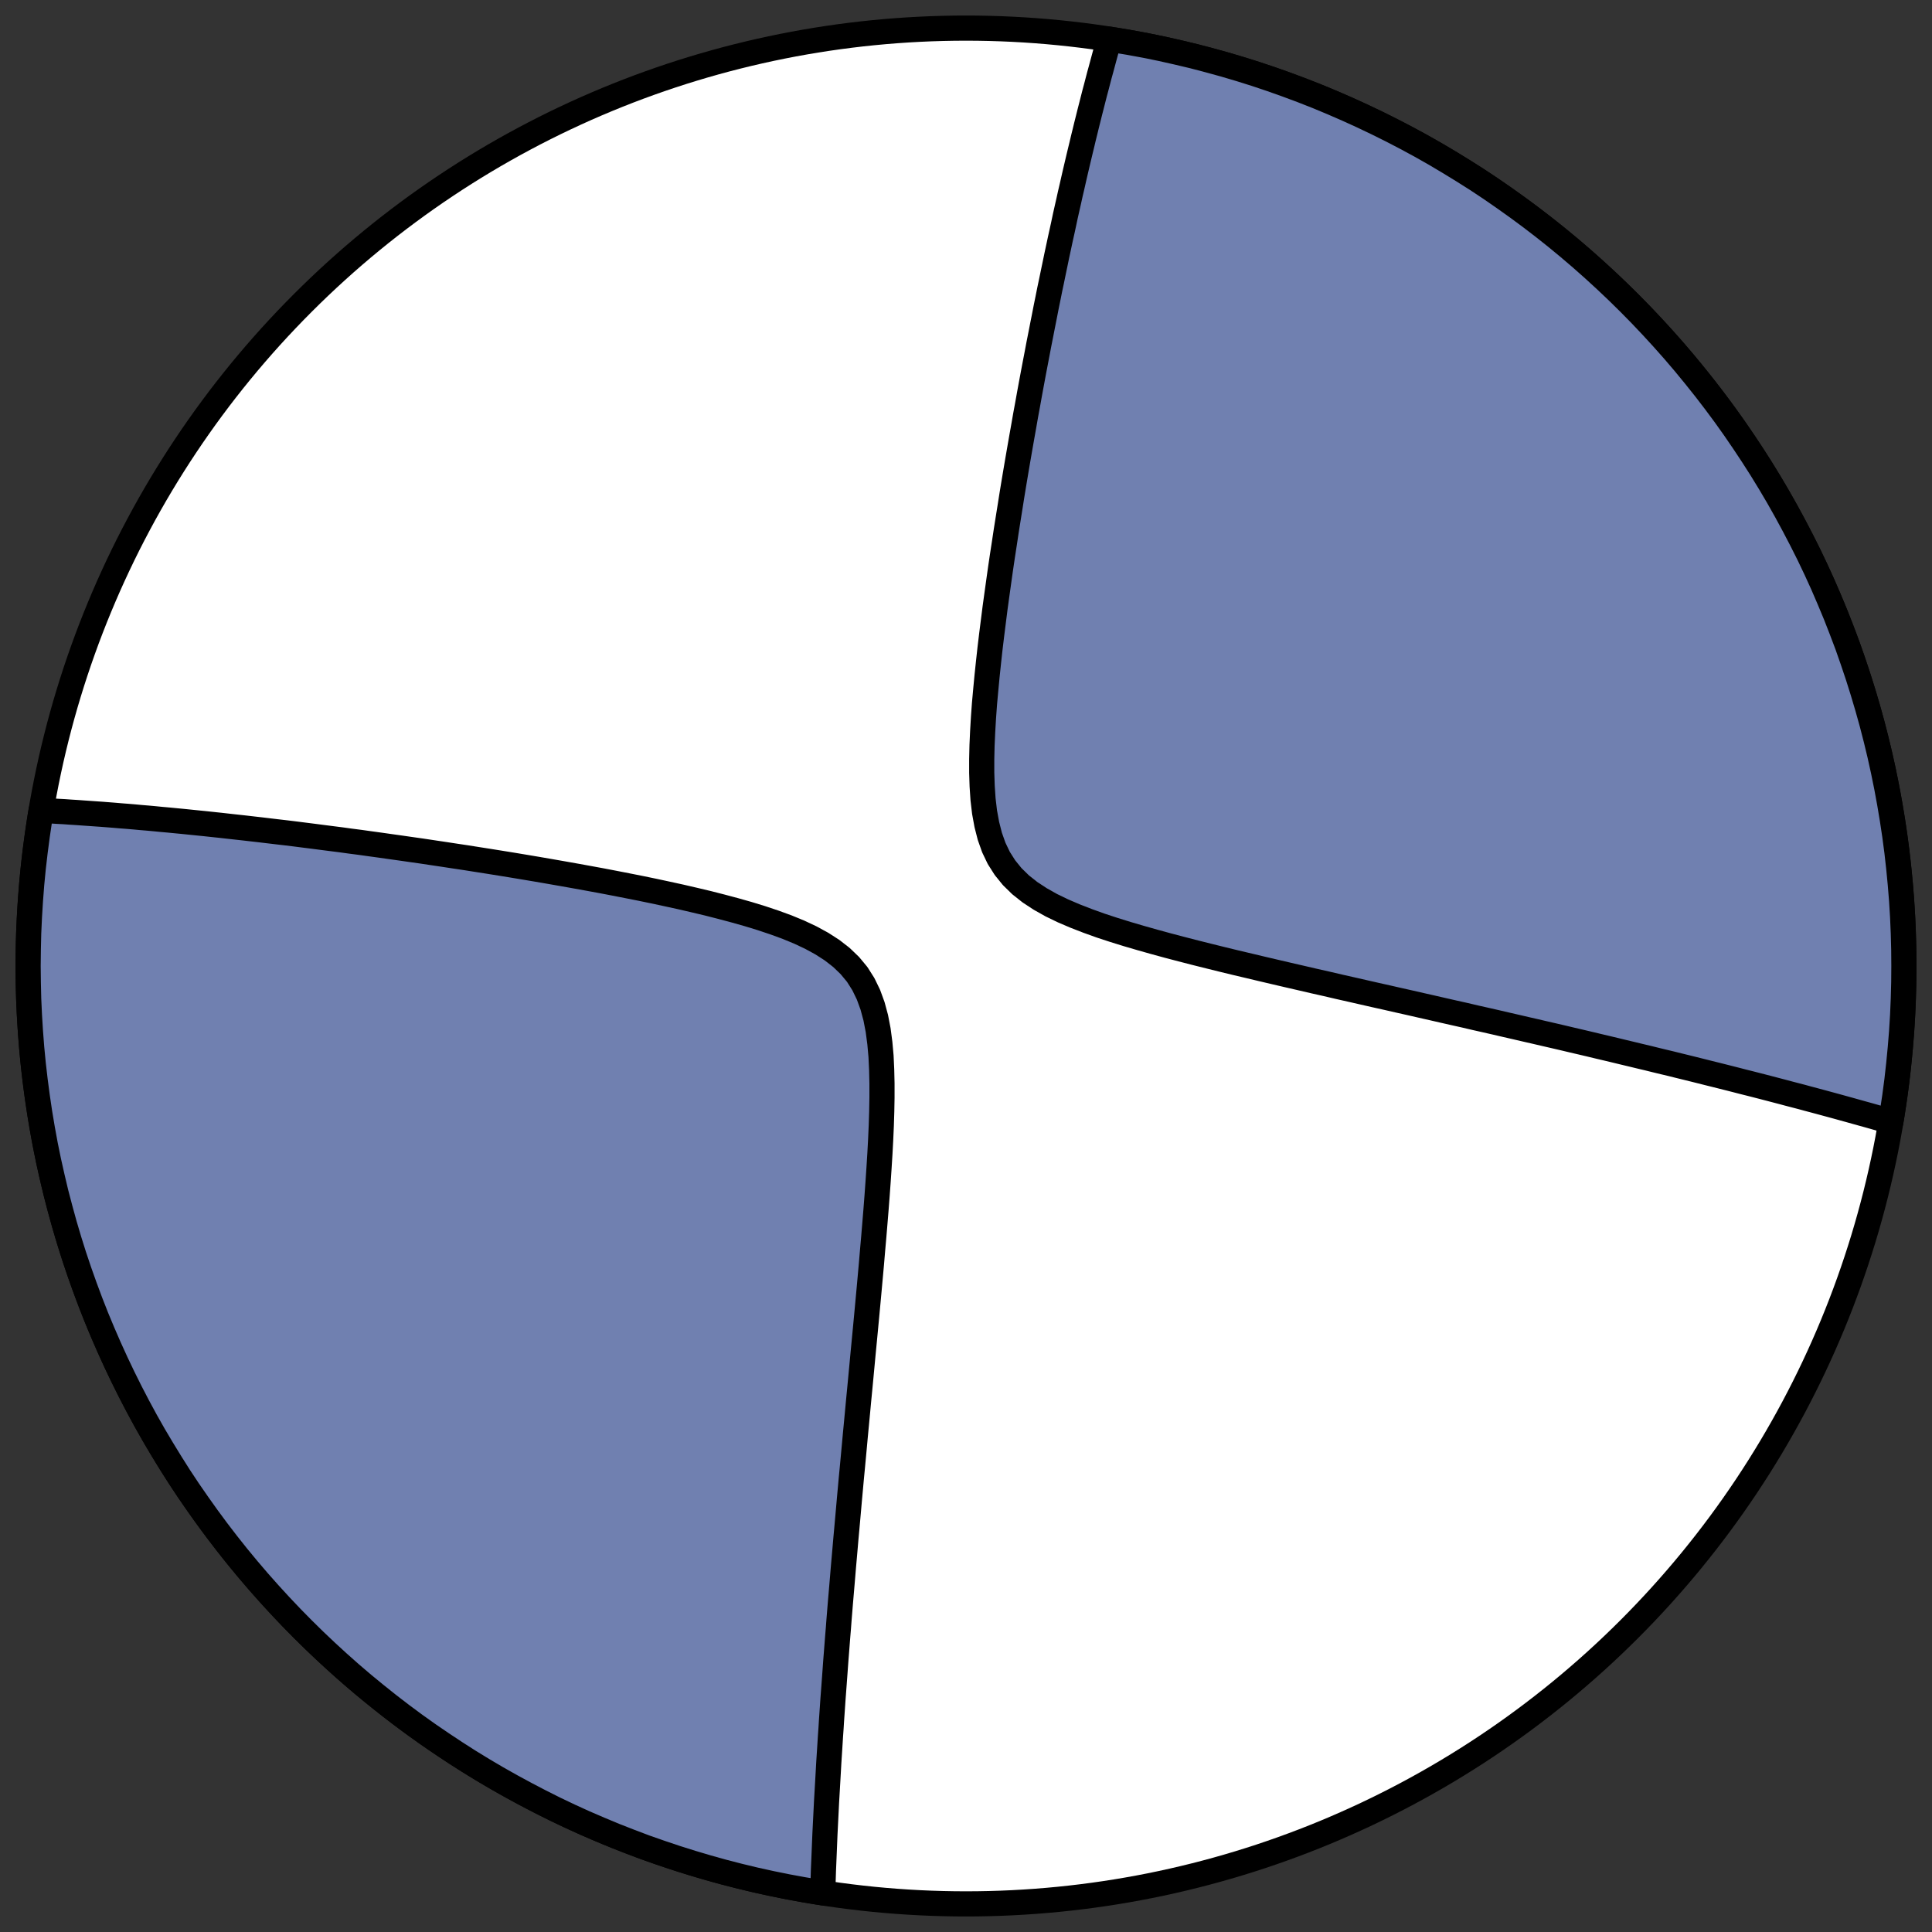 <?xml version="1.0" encoding="utf-8" standalone="no"?>
<!DOCTYPE svg PUBLIC "-//W3C//DTD SVG 1.1//EN"
  "http://www.w3.org/Graphics/SVG/1.1/DTD/svg11.dtd">
<!-- Created with matplotlib (https://matplotlib.org/) -->
<svg height="30.722pt" version="1.1" viewBox="0 0 30.722 30.722" width="30.722pt" xmlns="http://www.w3.org/2000/svg" xmlns:xlink="http://www.w3.org/1999/xlink">
 <rect x="0" y="0" width="30.722" height="30.722" fill="#333333" stroke="none"/>
 <defs>
  <style type="text/css">
*{stroke-linecap:butt;stroke-linejoin:round;}
  </style>
 </defs>
 <g id="figure_1">
  <g id="patch_1">
   <path d="M 0 30.722 
L 30.722 30.722 
L 30.722 0 
L 0 0 
z
" style="fill:none;"/>
  </g>
  <g id="axes_1">
   <g id="patch_2">
    <path clip-path="url(#p4cf5976fea)" d="M 15.361 30.275 
C 19.316 30.275 23.11 28.704 25.907 25.907 
C 28.704 23.11 30.275 19.316 30.275 15.361 
C 30.275 11.406 28.704 7.612 25.907 4.816 
C 23.11 2.019 19.316 0.447 15.361 0.447 
C 11.406 0.447 7.612 2.019 4.816 4.816 
C 2.019 7.612 0.447 11.406 0.447 15.361 
C 0.447 19.316 2.019 23.11 4.816 25.907 
C 7.612 28.704 11.406 30.275 15.361 30.275 
z
" style="fill:#ffffff;stroke:#000000;stroke-linejoin:miter;stroke-width:0.4;"/>
   </g>
   <g id="patch_3">
    <path clip-path="url(#p4cf5976fea)" d="M 30.068 17.836 
L 30.057 17.833 
L 29.967 17.807 
L 29.877 17.781 
L 29.786 17.755 
L 29.694 17.729 
L 29.603 17.704 
L 29.603 17.704 
L 29.51 17.678 
L 29.417 17.652 
L 29.323 17.626 
L 29.229 17.6 
L 29.134 17.574 
L 29.038 17.548 
L 28.942 17.522 
L 28.845 17.496 
L 28.747 17.47 
L 28.648 17.443 
L 28.548 17.417 
L 28.448 17.391 
L 28.347 17.364 
L 28.244 17.337 
L 28.141 17.31 
L 28.037 17.283 
L 27.932 17.256 
L 27.826 17.229 
L 27.718 17.202 
L 27.61 17.174 
L 27.5 17.146 
L 27.389 17.118 
L 27.277 17.09 
L 27.164 17.062 
L 27.049 17.033 
L 26.933 17.004 
L 26.816 16.975 
L 26.697 16.946 
L 26.577 16.916 
L 26.455 16.887 
L 26.331 16.857 
L 26.206 16.826 
L 26.079 16.796 
L 25.951 16.765 
L 25.821 16.734 
L 25.689 16.702 
L 25.555 16.67 
L 25.419 16.638 
L 25.282 16.605 
L 25.142 16.572 
L 25 16.539 
L 24.857 16.505 
L 24.711 16.471 
L 24.563 16.437 
L 24.413 16.402 
L 24.26 16.367 
L 24.105 16.331 
L 23.948 16.295 
L 23.789 16.258 
L 23.627 16.221 
L 23.462 16.184 
L 23.296 16.145 
L 23.126 16.107 
L 22.954 16.068 
L 22.78 16.028 
L 22.603 15.988 
L 22.424 15.947 
L 22.241 15.906 
L 22.057 15.864 
L 21.869 15.822 
L 21.68 15.779 
L 21.487 15.735 
L 21.292 15.691 
L 21.095 15.645 
L 20.895 15.6 
L 20.693 15.553 
L 20.489 15.506 
L 20.283 15.458 
L 20.074 15.409 
L 19.864 15.359 
L 19.652 15.309 
L 19.438 15.257 
L 19.224 15.204 
L 19.008 15.15 
L 18.791 15.094 
L 18.574 15.037 
L 18.358 14.978 
L 18.142 14.917 
L 17.927 14.854 
L 17.714 14.788 
L 17.504 14.719 
L 17.298 14.645 
L 17.097 14.567 
L 16.903 14.484 
L 16.717 14.394 
L 16.541 14.295 
L 16.378 14.188 
L 16.229 14.07 
L 16.096 13.94 
L 15.981 13.798 
L 15.883 13.644 
L 15.803 13.477 
L 15.74 13.299 
L 15.692 13.111 
L 15.656 12.914 
L 15.632 12.71 
L 15.618 12.501 
L 15.611 12.288 
L 15.611 12.071 
L 15.616 11.853 
L 15.626 11.633 
L 15.639 11.412 
L 15.655 11.19 
L 15.675 10.97 
L 15.696 10.749 
L 15.719 10.53 
L 15.743 10.312 
L 15.769 10.096 
L 15.796 9.882 
L 15.823 9.669 
L 15.852 9.458 
L 15.881 9.25 
L 15.91 9.044 
L 15.94 8.841 
L 15.971 8.64 
L 16.001 8.441 
L 16.032 8.246 
L 16.063 8.052 
L 16.093 7.862 
L 16.124 7.674 
L 16.155 7.489 
L 16.186 7.307 
L 16.217 7.128 
L 16.248 6.951 
L 16.279 6.777 
L 16.309 6.605 
L 16.34 6.437 
L 16.37 6.27 
L 16.4 6.107 
L 16.43 5.946 
L 16.46 5.788 
L 16.49 5.632 
L 16.519 5.478 
L 16.549 5.327 
L 16.578 5.178 
L 16.607 5.032 
L 16.635 4.888 
L 16.664 4.746 
L 16.692 4.606 
L 16.721 4.469 
L 16.749 4.333 
L 16.777 4.199 
L 16.804 4.068 
L 16.832 3.938 
L 16.859 3.811 
L 16.887 3.685 
L 16.914 3.561 
L 16.94 3.438 
L 16.967 3.318 
L 16.994 3.199 
L 17.02 3.081 
L 17.047 2.966 
L 17.073 2.851 
L 17.099 2.738 
L 17.125 2.627 
L 17.151 2.517 
L 17.177 2.408 
L 17.203 2.301 
L 17.228 2.195 
L 17.254 2.09 
L 17.279 1.987 
L 17.305 1.884 
L 17.33 1.783 
L 17.356 1.682 
L 17.381 1.583 
L 17.406 1.485 
L 17.432 1.388 
L 17.457 1.292 
L 17.482 1.196 
L 17.508 1.102 
L 17.533 1.009 
L 17.558 0.916 
L 17.583 0.824 
L 17.609 0.733 
L 17.634 0.643 
L 17.64 0.623 
L 17.951 0.674 
L 18.207 0.721 
L 18.462 0.773 
L 18.716 0.83 
L 18.969 0.89 
L 19.221 0.956 
L 19.472 1.025 
L 19.722 1.099 
L 19.97 1.177 
L 20.217 1.26 
L 20.462 1.347 
L 20.706 1.438 
L 20.948 1.533 
L 21.188 1.633 
L 21.427 1.737 
L 21.664 1.845 
L 21.899 1.957 
L 22.132 2.073 
L 22.363 2.193 
L 22.592 2.317 
L 22.818 2.445 
L 23.042 2.578 
L 23.264 2.714 
L 23.484 2.853 
L 23.701 2.997 
L 23.915 3.145 
L 24.127 3.296 
L 24.337 3.451 
L 24.543 3.609 
L 24.747 3.771 
L 24.948 3.937 
L 25.146 4.106 
L 25.34 4.278 
L 25.532 4.454 
L 25.721 4.633 
L 25.907 4.816 
L 26.089 5.001 
L 26.268 5.19 
L 26.444 5.382 
L 26.617 5.577 
L 26.786 5.775 
L 26.951 5.976 
L 27.113 6.179 
L 27.272 6.386 
L 27.427 6.595 
L 27.578 6.807 
L 27.725 7.022 
L 27.869 7.239 
L 28.009 7.458 
L 28.145 7.68 
L 28.277 7.904 
L 28.405 8.131 
L 28.529 8.36 
L 28.649 8.59 
L 28.766 8.823 
L 28.878 9.058 
L 28.986 9.295 
L 29.089 9.534 
L 29.189 9.774 
L 29.284 10.017 
L 29.376 10.26 
L 29.462 10.506 
L 29.545 10.753 
L 29.623 11.001 
L 29.697 11.25 
L 29.767 11.501 
L 29.832 11.753 
L 29.893 12.006 
L 29.949 12.26 
L 30.001 12.516 
L 30.048 12.771 
L 30.091 13.028 
L 30.13 13.286 
L 30.164 13.544 
L 30.193 13.802 
L 30.218 14.061 
L 30.239 14.321 
L 30.255 14.581 
L 30.266 14.841 
L 30.273 15.101 
L 30.275 15.361 
L 30.273 15.621 
L 30.266 15.882 
L 30.255 16.142 
L 30.239 16.402 
L 30.218 16.661 
L 30.193 16.92 
L 30.164 17.179 
L 30.13 17.437 
L 30.091 17.694 
z
" style="fill:#7080b0;stroke:#000000;stroke-linejoin:miter;stroke-width:0.4;"/>
   </g>
   <g id="patch_4">
    <path clip-path="url(#p4cf5976fea)" d="M 0.654 12.886 
L 0.736 12.891 
L 0.83 12.896 
L 0.925 12.902 
L 1.021 12.907 
L 1.117 12.914 
L 1.214 12.92 
L 1.312 12.927 
L 1.411 12.934 
L 1.511 12.941 
L 1.612 12.948 
L 1.714 12.956 
L 1.817 12.964 
L 1.921 12.973 
L 2.026 12.981 
L 2.132 12.99 
L 2.239 13 
L 2.348 13.009 
L 2.457 13.019 
L 2.568 13.03 
L 2.681 13.04 
L 2.794 13.051 
L 2.909 13.062 
L 3.026 13.074 
L 3.144 13.086 
L 3.263 13.098 
L 3.384 13.111 
L 3.507 13.124 
L 3.631 13.138 
L 3.757 13.152 
L 3.885 13.166 
L 4.014 13.181 
L 4.146 13.196 
L 4.279 13.212 
L 4.414 13.228 
L 4.552 13.244 
L 4.691 13.261 
L 4.832 13.279 
L 4.975 13.297 
L 5.121 13.316 
L 5.269 13.335 
L 5.419 13.354 
L 5.571 13.375 
L 5.726 13.395 
L 5.883 13.417 
L 6.043 13.439 
L 6.205 13.462 
L 6.369 13.485 
L 6.536 13.509 
L 6.705 13.533 
L 6.878 13.559 
L 7.052 13.585 
L 7.229 13.612 
L 7.409 13.639 
L 7.592 13.668 
L 7.777 13.697 
L 7.964 13.727 
L 8.155 13.758 
L 8.347 13.79 
L 8.543 13.823 
L 8.74 13.857 
L 8.94 13.892 
L 9.143 13.928 
L 9.347 13.965 
L 9.554 14.003 
L 9.763 14.043 
L 9.973 14.084 
L 10.185 14.126 
L 10.398 14.17 
L 10.612 14.216 
L 10.827 14.263 
L 11.043 14.313 
L 11.258 14.364 
L 11.473 14.419 
L 11.687 14.476 
L 11.899 14.536 
L 12.108 14.6 
L 12.314 14.669 
L 12.514 14.742 
L 12.708 14.822 
L 12.893 14.909 
L 13.069 15.005 
L 13.232 15.11 
L 13.381 15.226 
L 13.514 15.354 
L 13.631 15.495 
L 13.729 15.65 
L 13.81 15.817 
L 13.875 15.995 
L 13.926 16.184 
L 13.964 16.381 
L 13.991 16.586 
L 14.01 16.797 
L 14.02 17.012 
L 14.025 17.231 
L 14.025 17.452 
L 14.021 17.675 
L 14.014 17.899 
L 14.004 18.123 
L 13.992 18.347 
L 13.978 18.571 
L 13.963 18.794 
L 13.947 19.016 
L 13.93 19.237 
L 13.912 19.456 
L 13.894 19.673 
L 13.875 19.888 
L 13.857 20.101 
L 13.838 20.312 
L 13.819 20.521 
L 13.8 20.727 
L 13.781 20.931 
L 13.762 21.132 
L 13.743 21.331 
L 13.724 21.528 
L 13.706 21.721 
L 13.688 21.912 
L 13.67 22.101 
L 13.652 22.287 
L 13.635 22.47 
L 13.618 22.65 
L 13.601 22.828 
L 13.585 23.004 
L 13.569 23.176 
L 13.553 23.347 
L 13.537 23.514 
L 13.522 23.68 
L 13.507 23.843 
L 13.493 24.003 
L 13.479 24.161 
L 13.465 24.317 
L 13.451 24.47 
L 13.438 24.622 
L 13.425 24.771 
L 13.412 24.918 
L 13.4 25.063 
L 13.388 25.205 
L 13.376 25.346 
L 13.364 25.485 
L 13.353 25.622 
L 13.342 25.757 
L 13.332 25.89 
L 13.321 26.022 
L 13.311 26.152 
L 13.301 26.28 
L 13.291 26.407 
L 13.282 26.532 
L 13.273 26.655 
L 13.264 26.777 
L 13.255 26.898 
L 13.246 27.017 
L 13.238 27.134 
L 13.23 27.251 
L 13.222 27.366 
L 13.215 27.48 
L 13.207 27.593 
L 13.2 27.704 
L 13.193 27.815 
L 13.186 27.924 
L 13.179 28.032 
L 13.173 28.14 
L 13.167 28.246 
L 13.161 28.351 
L 13.155 28.456 
L 13.149 28.559 
L 13.143 28.662 
L 13.138 28.764 
L 13.133 28.865 
L 13.128 28.965 
L 13.123 29.065 
L 13.118 29.164 
L 13.114 29.262 
L 13.11 29.36 
L 13.106 29.457 
L 13.102 29.553 
L 13.098 29.649 
L 13.094 29.744 
L 13.091 29.839 
L 13.088 29.934 
L 13.085 30.027 
L 13.082 30.1 
L 12.771 30.048 
L 12.516 30.001 
L 12.26 29.949 
L 12.006 29.893 
L 11.753 29.832 
L 11.501 29.767 
L 11.25 29.697 
L 11.001 29.623 
L 10.753 29.545 
L 10.506 29.462 
L 10.26 29.376 
L 10.017 29.284 
L 9.774 29.189 
L 9.534 29.089 
L 9.295 28.986 
L 9.058 28.878 
L 8.823 28.766 
L 8.59 28.649 
L 8.36 28.529 
L 8.131 28.405 
L 7.904 28.277 
L 7.68 28.145 
L 7.458 28.009 
L 7.239 27.869 
L 7.022 27.725 
L 6.807 27.578 
L 6.595 27.427 
L 6.386 27.272 
L 6.179 27.113 
L 5.976 26.951 
L 5.775 26.786 
L 5.577 26.617 
L 5.382 26.444 
L 5.19 26.268 
L 5.001 26.089 
L 4.816 25.907 
L 4.633 25.721 
L 4.454 25.532 
L 4.278 25.34 
L 4.106 25.146 
L 3.937 24.948 
L 3.771 24.747 
L 3.609 24.543 
L 3.451 24.337 
L 3.296 24.127 
L 3.145 23.915 
L 2.997 23.701 
L 2.853 23.484 
L 2.714 23.264 
L 2.578 23.042 
L 2.445 22.818 
L 2.317 22.592 
L 2.193 22.363 
L 2.073 22.132 
L 1.957 21.899 
L 1.845 21.664 
L 1.737 21.427 
L 1.633 21.188 
L 1.533 20.948 
L 1.438 20.706 
L 1.347 20.462 
L 1.26 20.217 
L 1.177 19.97 
L 1.099 19.722 
L 1.025 19.472 
L 0.956 19.221 
L 0.89 18.969 
L 0.83 18.716 
L 0.773 18.462 
L 0.721 18.207 
L 0.674 17.951 
L 0.631 17.694 
L 0.593 17.437 
L 0.559 17.179 
L 0.529 16.92 
L 0.504 16.661 
L 0.484 16.402 
L 0.468 16.142 
L 0.456 15.882 
L 0.45 15.621 
L 0.447 15.361 
L 0.45 15.101 
L 0.456 14.841 
L 0.468 14.581 
L 0.484 14.321 
L 0.504 14.061 
L 0.529 13.802 
L 0.559 13.544 
L 0.593 13.286 
L 0.631 13.028 
z
" style="fill:#7080b0;stroke:#000000;stroke-linejoin:miter;stroke-width:0.4;"/>
   </g>
  </g>
 </g>
 <defs>
  <clipPath id="p4cf5976fea">
   <rect height="30.722" width="30.722" x="0" y="0"/>
  </clipPath>
 </defs>
</svg>
